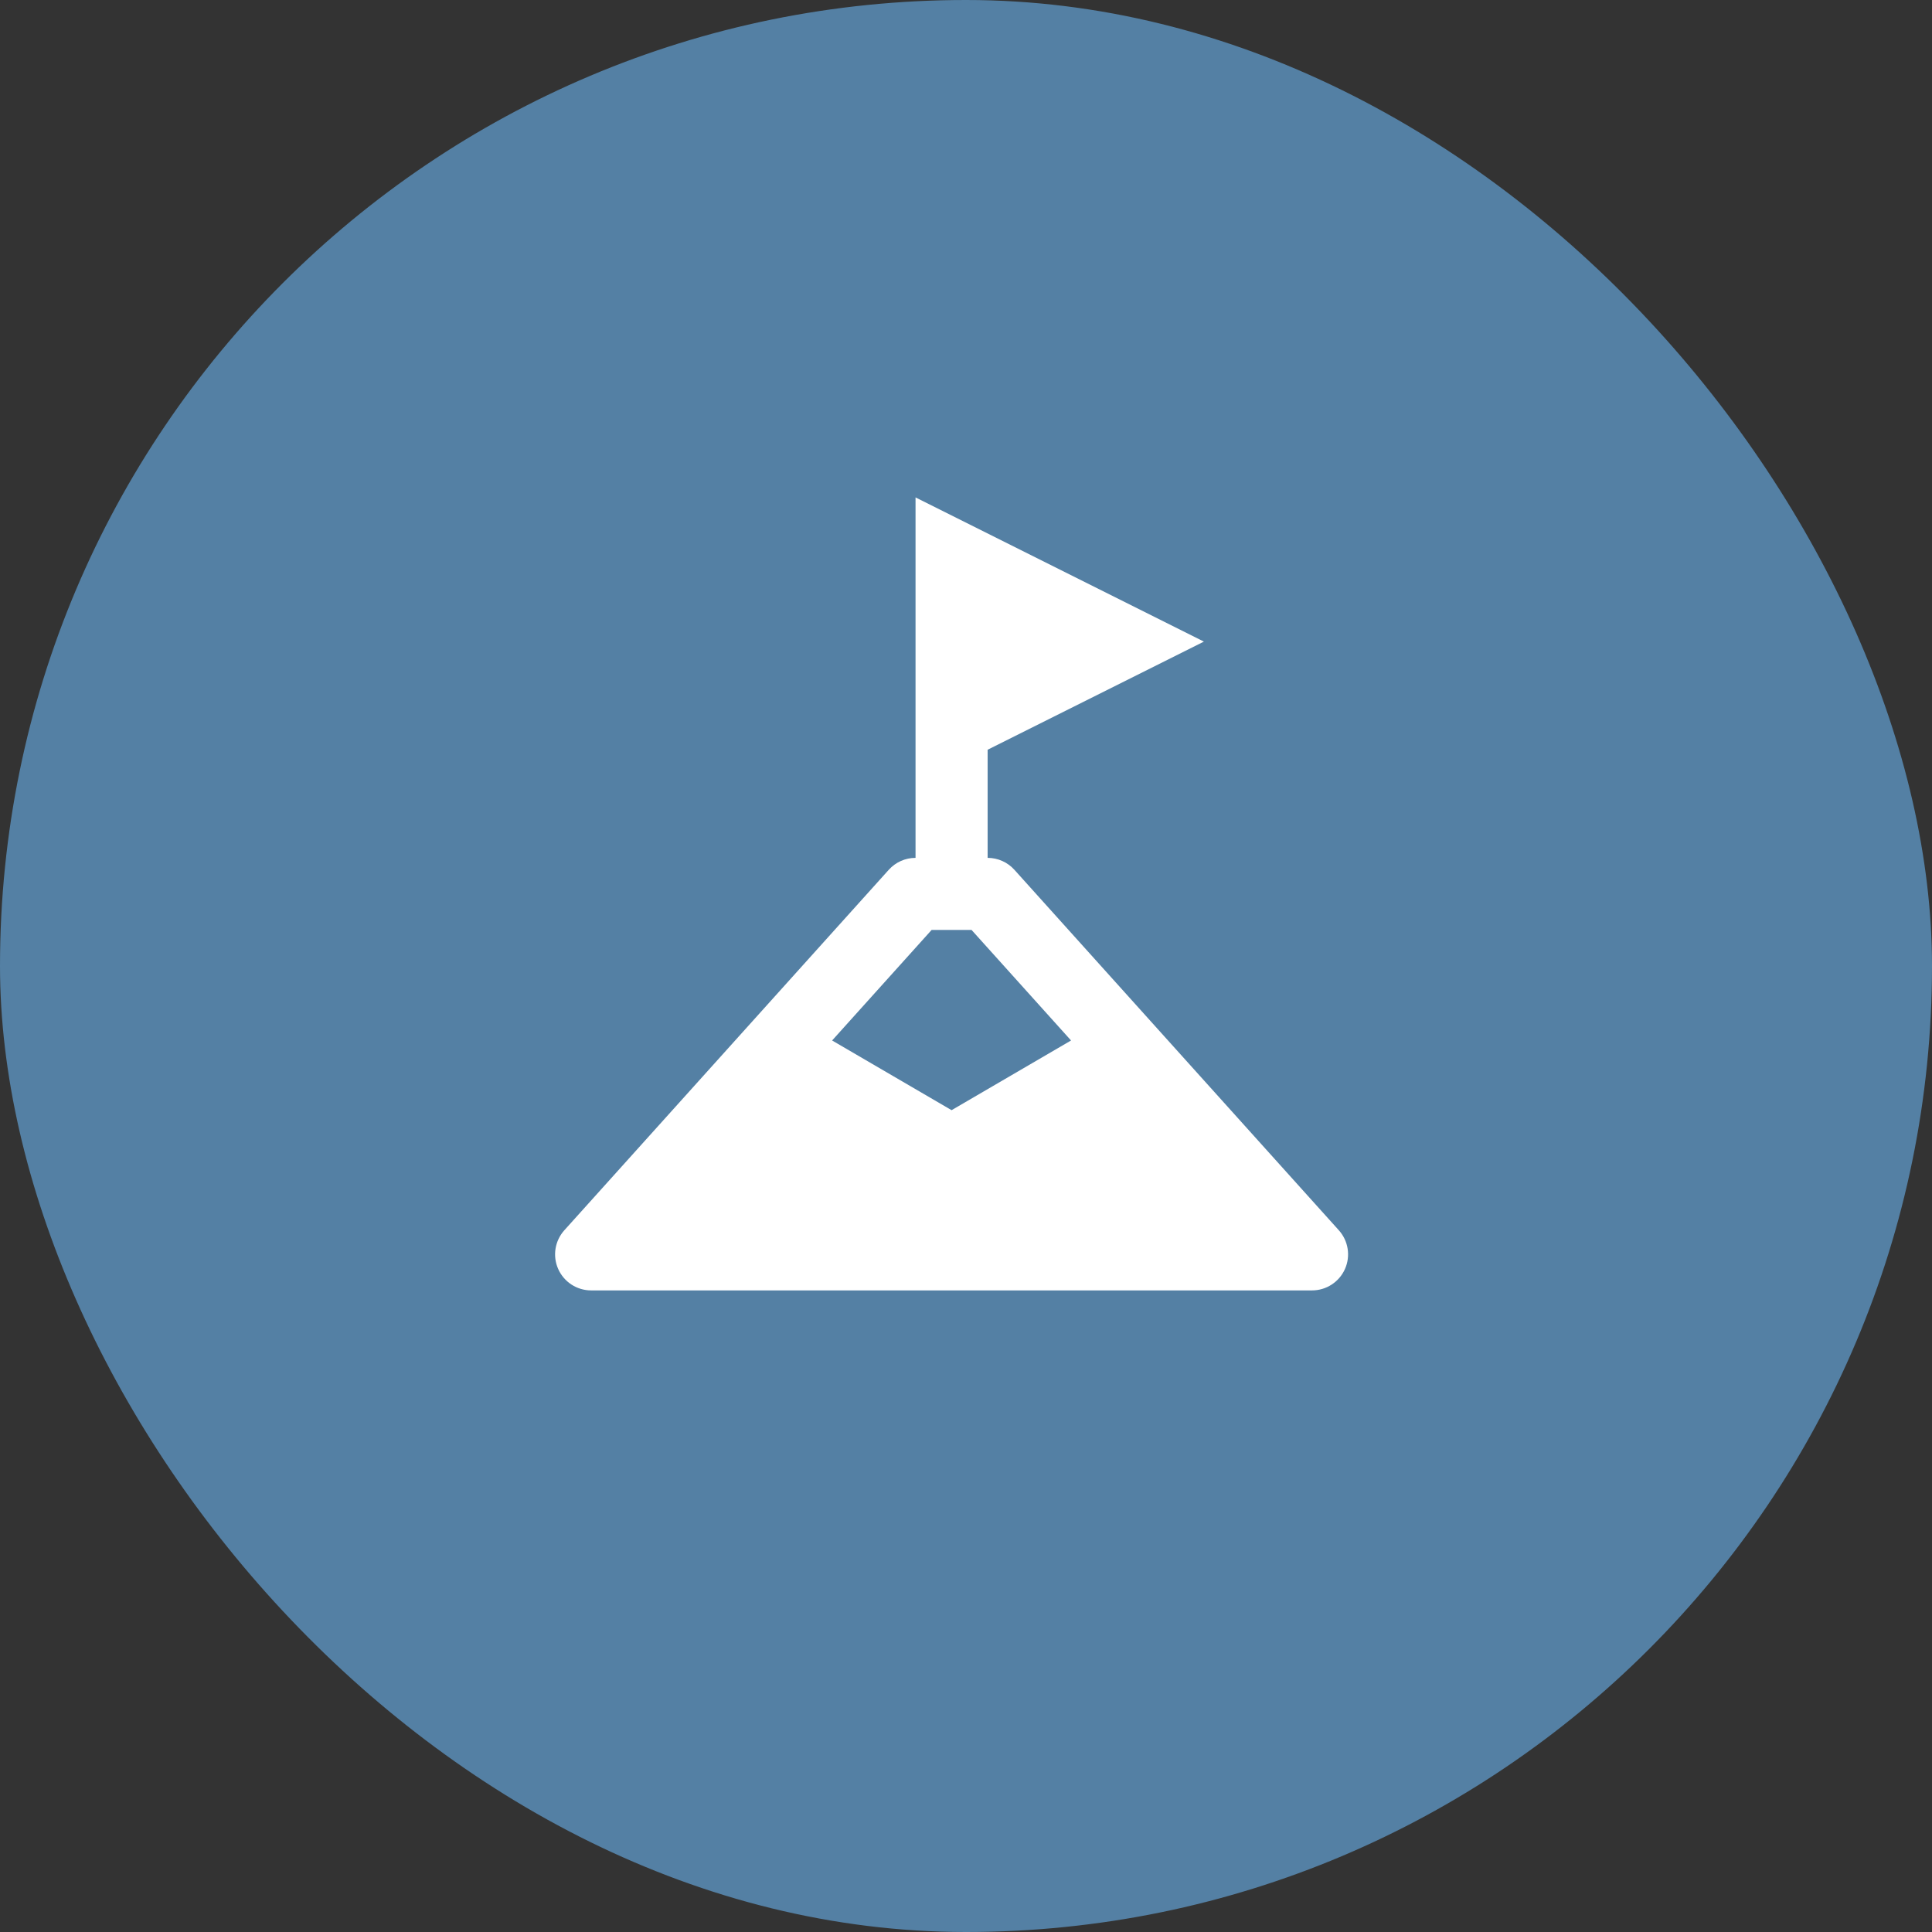 <svg width="67" height="67" viewBox="0 0 67 67" fill="none" xmlns="http://www.w3.org/2000/svg">
<rect x="0" y="0" width="67" height="67" fill="#333333" stroke="none"/>
<rect width="67" height="67" rx="33.5" fill="#5480A4"/>
<path fill-rule="evenodd" clip-rule="evenodd" d="M41.75 22.25L31.75 17.25V29.75C31.396 29.75 31.058 29.9 30.821 30.164L19.571 42.664C19.241 43.031 19.157 43.558 19.358 44.008C19.559 44.459 20.006 44.75 20.5 44.75H45.5C45.994 44.75 46.441 44.459 46.642 44.008C46.843 43.558 46.759 43.031 46.429 42.664L35.179 30.164C34.942 29.9 34.604 29.75 34.25 29.75V26L41.75 22.25ZM28.857 36.083L32.307 32.25H33.693L37.143 36.083L33 38.5L28.857 36.083Z" fill="white"/>
</svg>
